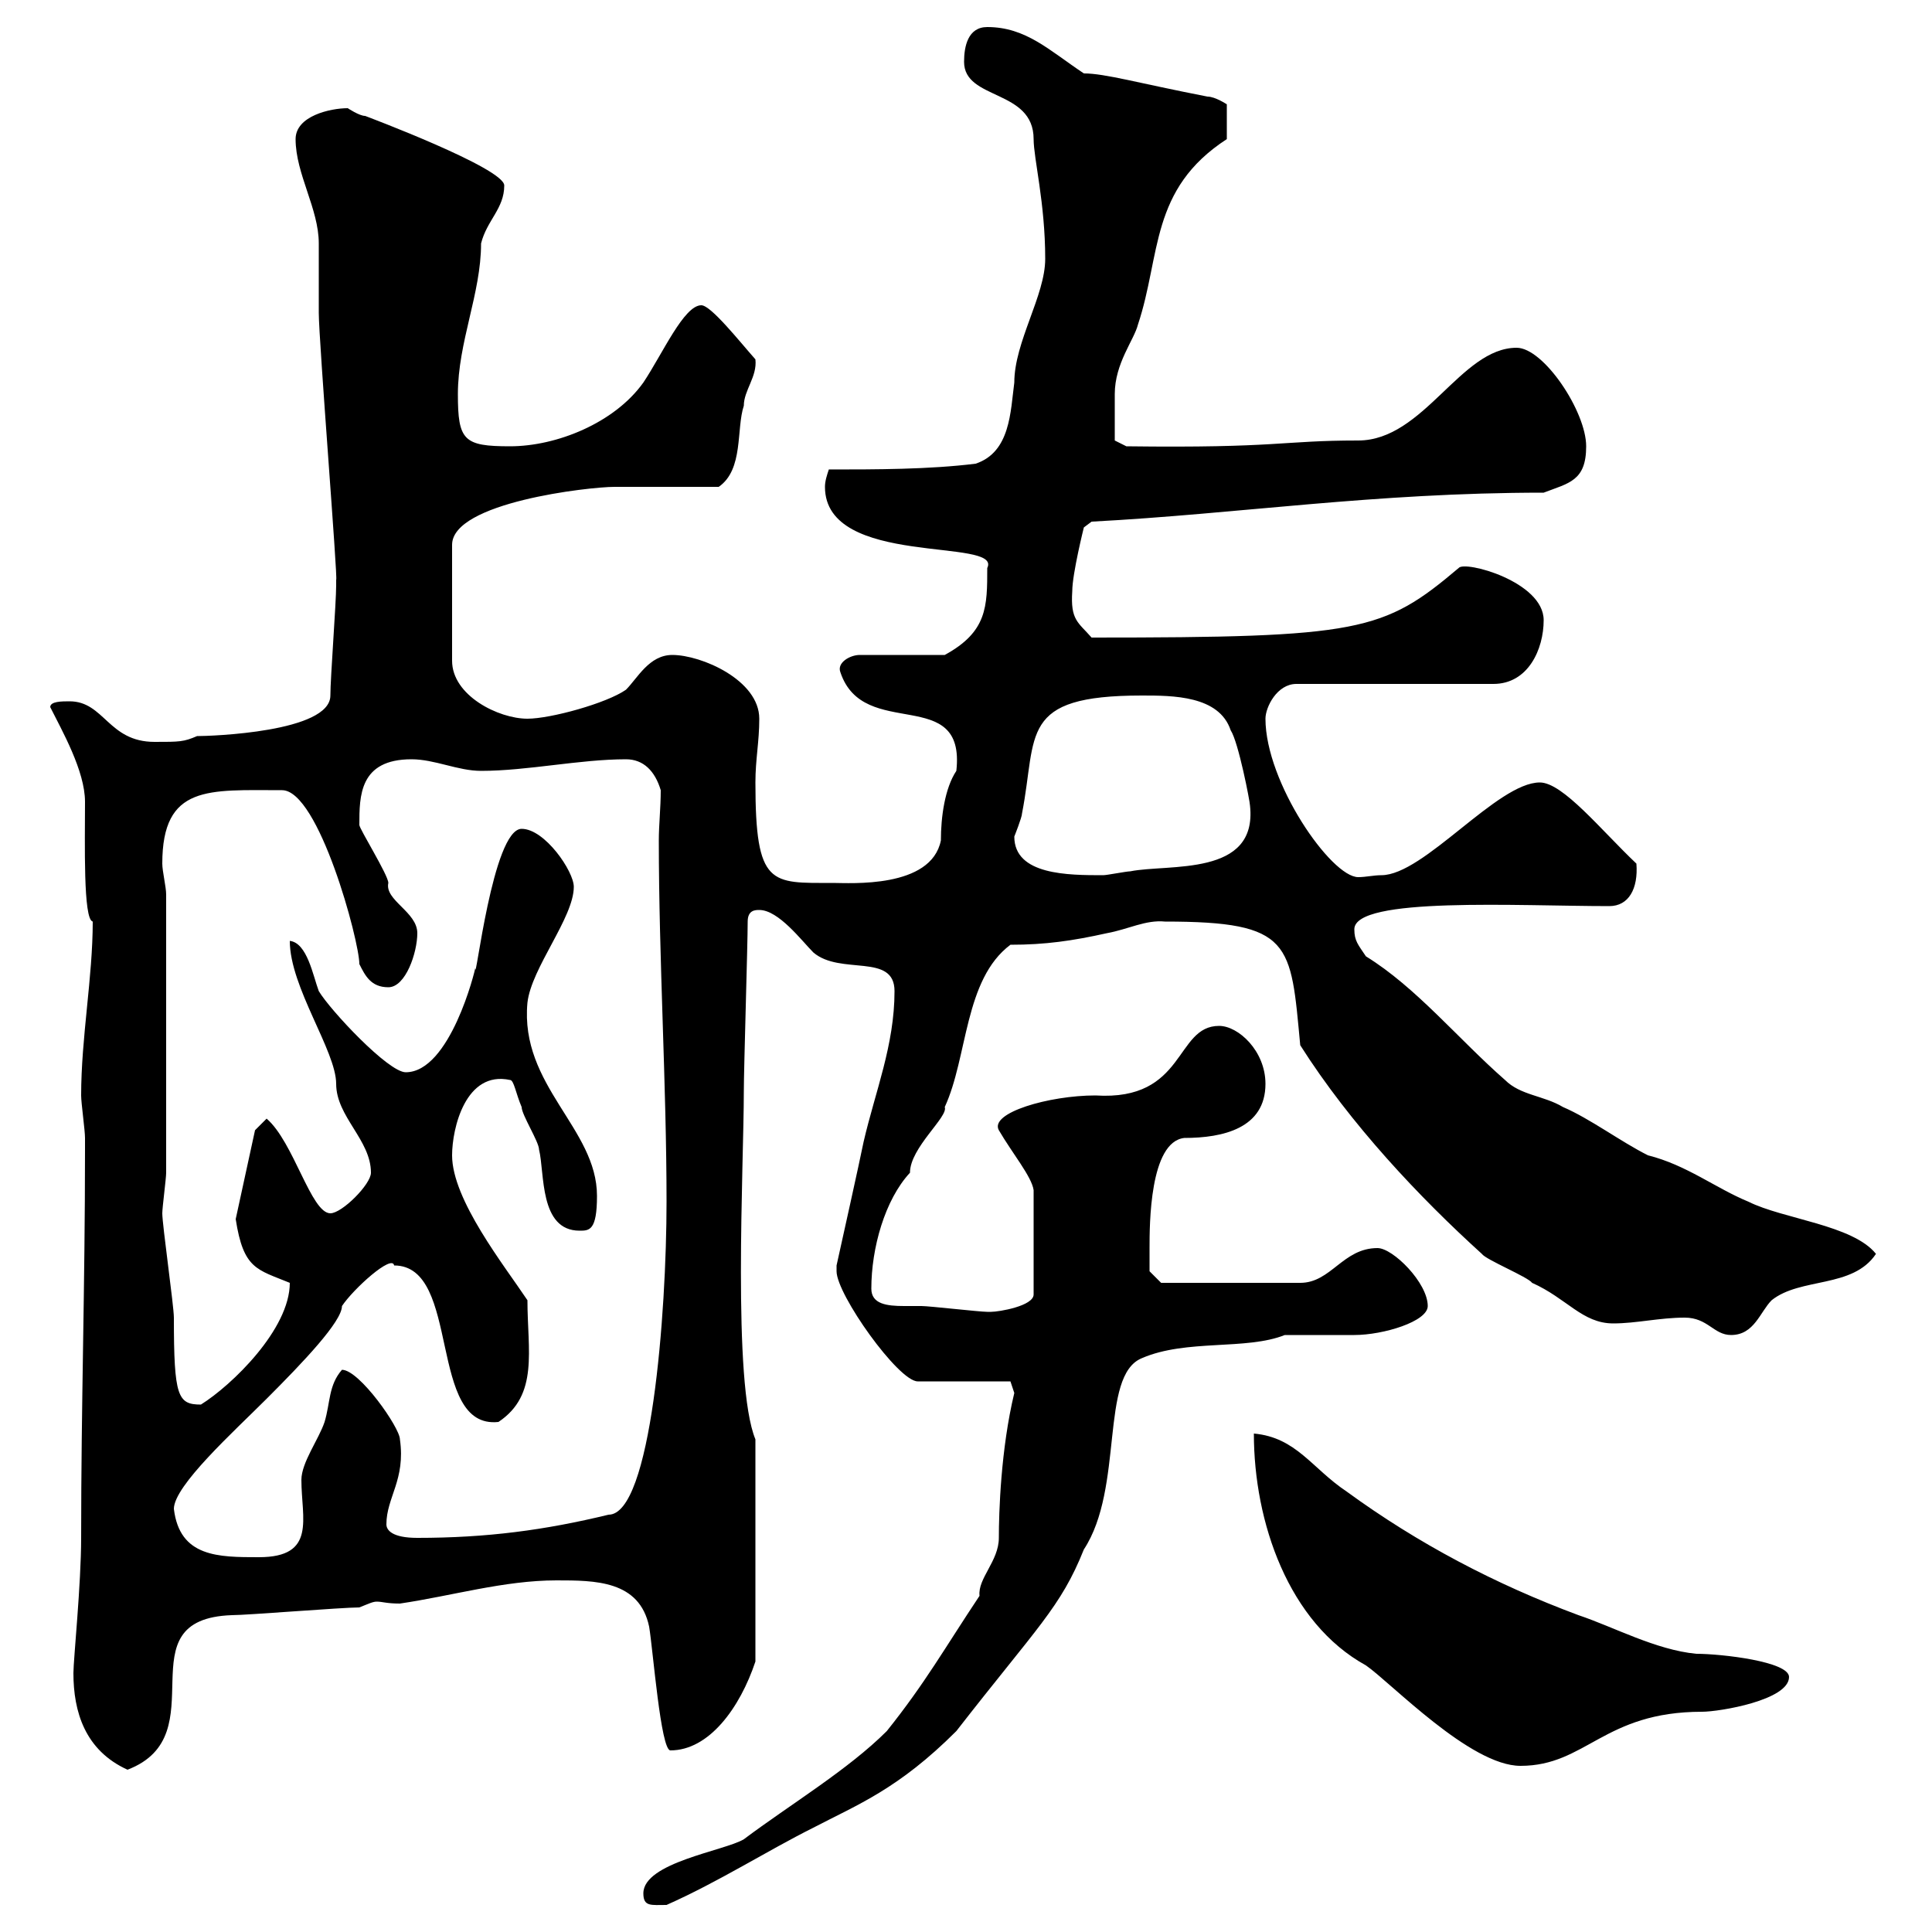 <svg xmlns="http://www.w3.org/2000/svg" xmlns:xlink="http://www.w3.org/1999/xlink" width="300" height="300"><path d="M99.90 294C99.90 296.10 101.10 295.80 103.50 295.80C111.60 292.20 119.10 287.40 126.30 283.80C133.20 280.20 139.50 277.80 148.50 268.80C161.10 252.60 164.70 249.60 168.30 240.60C174.60 231 170.70 213.60 177.30 210.90C184.20 207.90 193.50 209.70 199.50 207.30C200.10 207.30 209.10 207.30 210.30 207.30C214.80 207.30 221.70 205.20 221.70 202.80C221.70 199.20 216.30 193.80 213.90 193.80C208.50 193.80 206.70 199.20 201.90 199.20L180.30 199.20L178.50 197.40C178.50 197.40 178.50 194.70 178.50 193.80C178.50 190.20 178.50 177.30 183.90 176.70C189.90 176.70 196.50 175.20 196.50 168.30C196.50 163.20 192.30 159.30 189.30 159.30C182.40 159.30 184.20 171 170.10 170.10C162.90 170.10 153.60 172.80 155.10 175.50C157.20 179.10 160.20 182.70 160.50 184.80L160.50 201C160.50 202.80 155.10 203.70 153.90 203.70C153.90 203.70 153.30 203.70 153.30 203.70C152.10 203.70 144.30 202.80 143.10 202.80C142.50 202.80 141.30 202.80 140.40 202.80C137.70 202.80 135.30 202.50 135.30 200.10C135.30 193.80 137.40 186.30 141.30 182.10C141.30 178.20 147.30 173.40 146.70 171.90C150.30 164.10 149.70 152.10 156.90 146.70C162.30 146.70 166.50 146.10 171.90 144.90C175.20 144.30 177.90 142.80 180.90 143.10C200.70 143.10 200.40 146.40 201.90 162.30C209.70 174.60 220.50 186 230.10 194.70C230.70 195.60 237.30 198.30 237.90 199.20C243.30 201.60 245.70 205.50 250.50 205.50C254.10 205.50 257.70 204.60 261.60 204.60C265.20 204.60 266.10 207.30 268.80 207.30C272.40 207.30 273.30 203.70 275.10 201.90C279.60 198.30 287.70 200.10 291.30 194.70C287.70 190.20 276.90 189.30 271.50 186.60C266.40 184.50 261.90 180.90 255.90 179.40C251.70 177.30 246.90 173.70 242.70 171.90C239.70 170.10 236.10 170.10 233.70 167.70C226.50 161.40 219.90 153.30 212.10 148.50C210.90 146.70 210.30 146.10 210.30 144.30C210.30 139.20 235.80 140.70 249.90 140.70C252.90 140.70 254.40 138 254.10 134.10C248.70 129 242.70 121.50 239.10 121.50C232.50 121.50 221.10 135.90 214.50 135.90C213.30 135.90 212.10 136.20 210.90 136.20C206.70 136.20 196.50 121.50 196.50 111.60C196.50 109.80 198.30 106.20 201.30 106.20L231.90 106.20C237.30 106.20 239.70 100.80 239.70 96.30C239.70 90.30 227.40 87 226.50 88.20C214.80 98.10 211.20 99 169.50 99C167.40 96.60 166.20 96.30 166.50 91.80C166.50 89.10 168.30 81.90 168.30 81.90L169.50 81C192.30 79.80 213.30 76.50 239.70 76.50C243.60 75 246.30 74.70 246.30 69.30C246.30 63.90 239.70 54 235.50 54C226.80 54 221.10 68.40 210.90 68.40C198.90 68.40 198.60 69.60 174.90 69.30L173.10 68.40C173.10 68.40 173.10 64.80 173.10 61.20C173.10 56.40 176.10 52.80 176.70 50.40C180.30 39.60 178.50 29.40 190.50 21.60L190.50 16.20C190.50 16.20 188.70 15 187.50 15C176.70 12.90 171.60 11.40 168.30 11.40C162.90 7.80 159.30 4.20 153.30 4.20C150.30 4.20 149.70 7.20 149.70 9.60C149.70 15.60 160.50 13.80 160.50 21.60C160.50 24.60 162.30 31.50 162.30 40.20C162.30 45.90 157.50 53.10 157.50 59.40C156.90 63.90 156.90 70.20 151.50 72C144.30 72.90 135.90 72.90 128.70 72.90C128.40 73.80 128.10 74.70 128.10 75.60C128.10 88.20 155.70 83.40 153.30 88.20C153.30 94.20 153.30 98.10 146.70 101.70L133.50 101.70C132 101.70 129.90 102.90 130.50 104.40C134.10 115.20 150 106.20 148.50 119.70C146.70 122.40 146.10 126.90 146.10 130.50C144.60 138 132 137.10 129.30 137.10C119.70 137.10 117.30 137.70 117.30 121.50C117.30 117.90 117.90 115.20 117.90 111.60C117.90 105.60 108.90 101.70 104.40 101.70C100.80 101.70 99 105.30 97.20 107.10C94.20 109.20 85.50 111.60 81.90 111.60C77.40 111.60 70.20 108 70.20 102.60L70.20 84.60C70.20 78 91.50 75.60 95.40 75.60C98.10 75.60 108.90 75.60 111.60 75.60C115.50 72.90 114.30 66.60 115.50 63C115.50 60.60 117.60 58.50 117.30 55.80C114.90 53.10 110.40 47.40 108.90 47.40C106.20 47.40 102.90 54.90 99.90 59.40C95.40 65.70 86.40 69.30 79.20 69.30C72 69.30 71.10 68.40 71.10 61.20C71.10 53.10 74.70 45.60 74.70 37.80C75.60 34.20 78.30 32.40 78.30 28.80C78.30 26.10 56.70 18 56.70 18C55.80 18 54 16.80 54 16.80C51.30 16.80 45.90 18 45.90 21.60C45.90 27 49.50 32.40 49.50 37.80C49.50 38.40 49.50 47.40 49.50 48.60C49.50 52.80 52.50 90.30 52.20 90C52.20 90 52.20 90.90 52.20 90.90C52.20 93.60 51.30 105.30 51.30 108C51.30 113.70 32.70 114.30 30.60 114.30C28.50 115.20 27.90 115.20 24 115.20C16.80 115.20 16.20 108.90 10.80 108.90C9.60 108.90 7.80 108.90 7.80 109.80C9.60 113.40 13.20 119.70 13.20 124.50C13.20 130.80 12.90 142.80 14.40 143.10C14.40 151.80 12.60 161.10 12.60 170.10C12.60 171.30 13.20 175.50 13.20 176.70C13.20 177.30 13.20 177.60 13.20 178.50C13.20 200.10 12.60 217.80 12.60 238.80C12.60 246 11.40 257.70 11.40 259.80C11.40 265.80 13.20 271.80 19.80 274.80C33.90 269.40 18.90 251.40 36 250.80C38.40 250.80 53.10 249.60 55.80 249.60C57.30 249 57.90 248.70 58.50 248.70C59.40 248.70 60 249 62.10 249C70.20 247.80 78.30 245.40 86.40 245.40C92.40 245.40 99.30 245.40 100.80 252.60C101.40 256.20 102.60 271.80 104.10 271.80C110.10 271.80 114.90 265.20 117.30 258L117.30 223.50C113.70 214.80 115.50 180.90 115.50 169.50C115.50 165.90 116.10 146.70 116.10 143.10C116.10 141.30 117.30 141.30 117.90 141.30C120.90 141.30 124.50 146.10 126.30 147.90C130.50 151.50 138.90 147.90 138.90 153.90C138.90 162.30 135.90 169.50 134.10 177.30C133.50 180.30 130.50 193.80 129.90 196.50C129.90 196.50 129.90 197.40 129.90 197.40C129.90 201 139.50 214.50 142.50 214.50L156.90 214.50L157.50 216.30C155.40 225 155.10 234.90 155.10 238.80C155.10 242.40 151.80 245.10 152.10 247.80C146.70 255.90 143.70 261.30 137.70 268.80C131.70 274.80 122.70 280.20 115.50 285.60C112.50 287.40 99.90 289.20 99.90 294ZM194.70 222.60C194.70 236.40 200.10 252 212.10 258.60C216 261.30 228.30 274.20 236.10 274.20C246.30 274.20 249 265.80 264.30 265.80C267 265.80 277.80 264 277.80 260.40C277.80 258 267.30 256.80 263.40 256.80C257.10 256.20 250.50 252.60 245.10 250.80C232.20 246 220.20 239.70 209.10 231.60C203.70 228 201.30 223.20 194.70 222.60ZM27 234.30C27 230.70 36.30 222.30 41.40 217.20C47.10 211.50 53.10 205.20 53.10 202.80C54.90 200.10 60.90 194.70 61.20 196.50C71.70 196.50 66.30 222 77.40 220.80C83.70 216.60 81.90 209.70 81.90 201.90C78.30 196.50 70.20 186.30 70.20 179.40C70.20 175.20 72.30 166.20 79.20 167.70C79.80 167.70 80.10 169.80 81 171.90C81 173.10 83.70 177.30 83.70 178.50C84.60 182.10 83.70 191.10 90 191.10C91.50 191.10 92.70 191.10 92.70 185.70C92.70 175.20 80.70 168.60 81.90 155.70C82.50 150.30 89.10 142.50 89.10 137.70C89.10 135.30 84.60 128.70 81 128.70C76.50 128.70 73.80 153.30 73.80 150.30C73.80 150.60 69.90 166.50 63 166.50C60.30 166.50 51.30 156.90 49.50 153.90C48.60 151.50 47.70 146.40 45 146.10C45 153.30 52.20 163.20 52.20 168.30C52.20 173.40 57.60 177 57.60 182.10C57.60 183.90 53.10 188.40 51.30 188.40C48.30 188.40 45.60 177.30 41.40 173.70L39.60 175.50L36.60 189.30C37.80 197.10 39.90 197.10 45 199.20C45 206.40 36 215.10 31.20 218.10C27.60 218.10 27 216.90 27 204.60C27 202.80 25.20 190.20 25.20 188.40C25.20 187.50 25.80 183 25.80 182.10L25.80 138.90C25.80 137.70 25.20 135.30 25.20 134.10C25.20 121.80 32.40 122.70 43.80 122.70C49.50 122.70 55.80 146.10 55.80 149.70C56.70 151.50 57.60 153.30 60.30 153.30C63 153.30 64.80 147.90 64.80 144.90C64.80 141.60 59.70 139.80 60.30 137.10C60.30 135.90 55.80 128.70 55.80 128.10C55.80 123.60 55.80 117.90 63.90 117.90C67.50 117.90 71.10 119.70 74.70 119.70C81.90 119.70 90 117.90 97.20 117.90C99.90 117.90 101.70 119.70 102.60 122.70C102.60 125.40 102.30 128.10 102.30 130.50C102.30 148.80 103.50 168.60 103.50 186.60C103.50 204 101.10 235.20 94.50 235.20C84.60 237.60 75.60 238.80 64.80 238.80C60.90 238.80 60 237.60 60 236.70C60 232.50 63 229.80 62.10 223.50C62.10 221.70 55.80 212.70 53.10 212.70C51 215.10 51.30 217.80 50.40 220.80C49.50 223.50 46.80 227.10 46.80 229.80C46.80 235.80 49.20 241.80 40.20 241.80C33.90 241.80 27.90 241.80 27 234.30ZM157.50 129.90C157.50 129.90 158.70 126.90 158.70 126.30C161.10 114 158.10 108 177.30 108C182.10 108 189.30 108 191.10 113.40C192.30 115.20 194.10 124.50 194.10 125.10C195.30 136.20 181.50 134.10 175.50 135.30C174.90 135.30 171.90 135.90 171.30 135.90C165.90 135.90 157.50 135.90 157.50 129.90Z"/></svg>